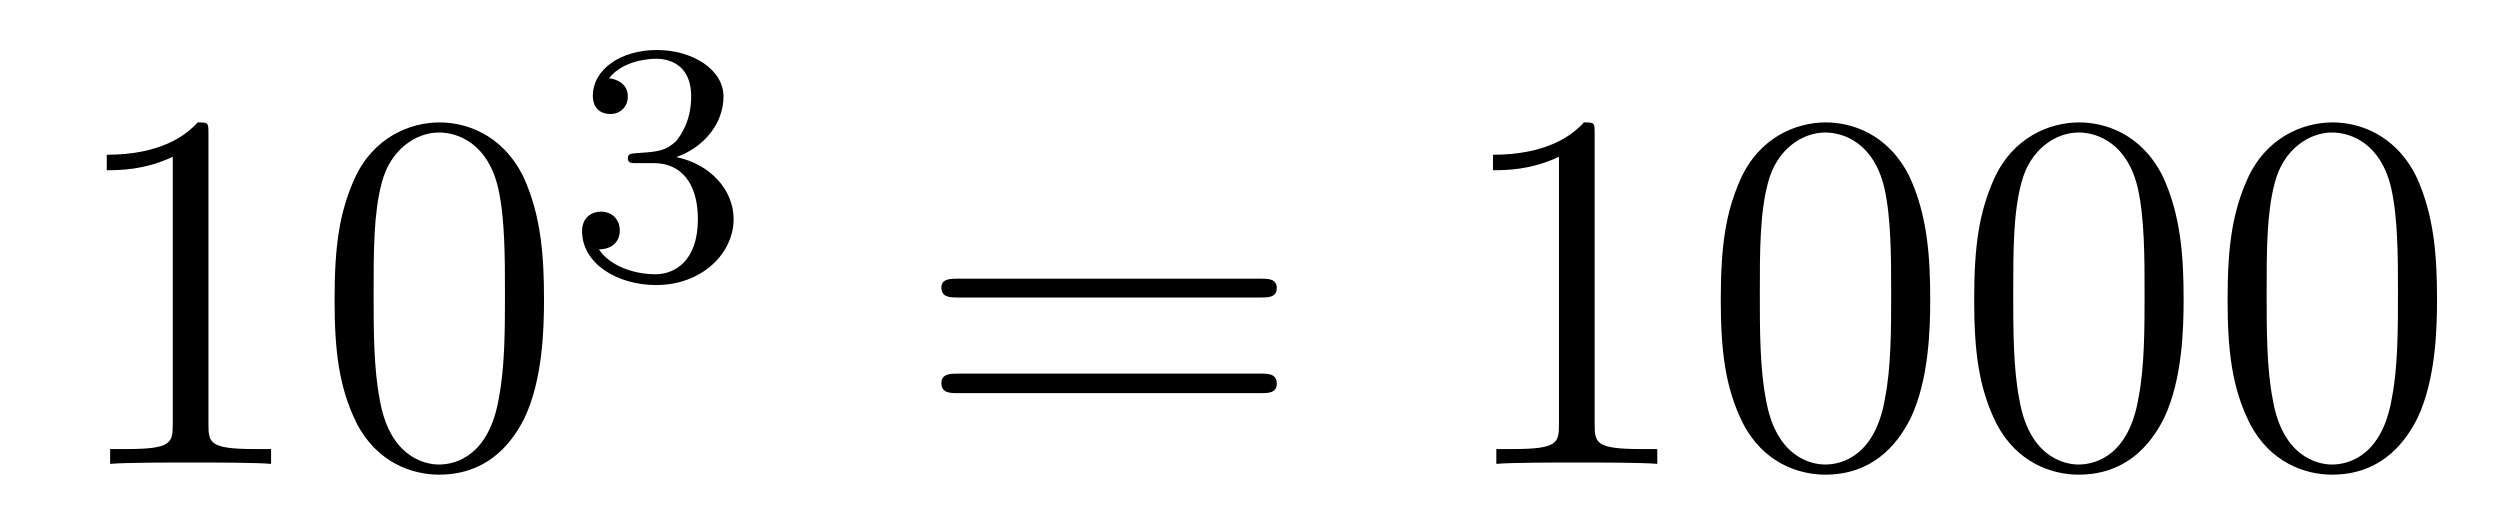 <?xml version='1.0'?>
<!-- This file was generated by dvisvgm 1.9.2 -->
<svg height='12pt' version='1.1' viewBox='0 -12 58 12' width='58pt' xmlns='http://www.w3.org/2000/svg' xmlns:xlink='http://www.w3.org/1999/xlink'>
<g id='page1'>
<g transform='matrix(1 0 0 1 -127 653)'>
<path d='M131.836 -661.879C131.836 -662.16 131.836 -662.16 131.586 -662.16C131.305 -661.848 130.711 -661.41 129.477 -661.41V-661.051C129.758 -661.051 130.352 -661.051 131.008 -661.363V-655.16C131.008 -654.723 130.977 -654.582 129.93 -654.582H129.555V-654.238C129.883 -654.27 131.039 -654.27 131.43 -654.27C131.82 -654.27 132.961 -654.27 133.289 -654.238V-654.582H132.914C131.867 -654.582 131.836 -654.723 131.836 -655.16V-661.879ZM139.621 -658.051C139.621 -659.035 139.559 -660.004 139.137 -660.91C138.637 -661.91 137.777 -662.16 137.199 -662.16C136.512 -662.16 135.652 -661.816 135.215 -660.832C134.887 -660.082 134.762 -659.348 134.762 -658.051C134.762 -656.895 134.856 -656.019 135.277 -655.176C135.746 -654.27 136.559 -653.988 137.184 -653.988C138.231 -653.988 138.824 -654.613 139.168 -655.301C139.59 -656.191 139.621 -657.363 139.621 -658.051ZM137.184 -654.223C136.809 -654.223 136.027 -654.441 135.809 -655.738C135.668 -656.457 135.668 -657.363 135.668 -658.191C135.668 -659.176 135.668 -660.051 135.855 -660.754C136.059 -661.551 136.668 -661.926 137.184 -661.926C137.637 -661.926 138.324 -661.66 138.559 -660.629C138.715 -659.941 138.715 -659.004 138.715 -658.191C138.715 -657.395 138.715 -656.488 138.574 -655.77C138.355 -654.457 137.605 -654.223 137.184 -654.223ZM140.156 -654.238' fill-rule='evenodd'/>
<path d='M142.176 -661.215C142.801 -661.215 143.191 -660.746 143.191 -659.918C143.191 -658.918 142.629 -658.637 142.207 -658.637C141.77 -658.637 141.176 -658.793 140.895 -659.215C141.191 -659.215 141.379 -659.387 141.379 -659.652C141.379 -659.902 141.207 -660.09 140.941 -660.09C140.738 -660.09 140.504 -659.965 140.504 -659.637C140.504 -658.887 141.316 -658.387 142.223 -658.387C143.285 -658.387 144.02 -659.121 144.02 -659.918C144.02 -660.574 143.504 -661.184 142.691 -661.356C143.316 -661.574 143.785 -662.121 143.785 -662.762C143.785 -663.387 143.066 -663.84 142.238 -663.84C141.395 -663.84 140.754 -663.387 140.754 -662.777C140.754 -662.481 140.941 -662.355 141.16 -662.355C141.395 -662.355 141.566 -662.527 141.566 -662.762C141.566 -663.059 141.301 -663.168 141.129 -663.184C141.457 -663.606 142.082 -663.637 142.223 -663.637C142.426 -663.637 143.035 -663.574 143.035 -662.762C143.035 -662.199 142.801 -661.871 142.691 -661.731C142.441 -661.496 142.269 -661.48 141.785 -661.449C141.629 -661.434 141.566 -661.434 141.566 -661.324C141.566 -661.215 141.645 -661.215 141.77 -661.215H142.176ZM144.359 -658.559' fill-rule='evenodd'/>
<path d='M156.246 -658.098C156.418 -658.098 156.621 -658.098 156.621 -658.316C156.621 -658.535 156.418 -658.535 156.246 -658.535H149.23C149.059 -658.535 148.84 -658.535 148.84 -658.332C148.84 -658.098 149.043 -658.098 149.23 -658.098H156.246ZM156.246 -655.879C156.418 -655.879 156.621 -655.879 156.621 -656.098C156.621 -656.332 156.418 -656.332 156.246 -656.332H149.23C149.059 -656.332 148.84 -656.332 148.84 -656.113C148.84 -655.879 149.043 -655.879 149.23 -655.879H156.246ZM157.316 -654.238' fill-rule='evenodd'/>
<path d='M163.996 -661.879C163.996 -662.16 163.996 -662.16 163.746 -662.16C163.465 -661.848 162.871 -661.41 161.637 -661.41V-661.051C161.918 -661.051 162.512 -661.051 163.168 -661.363V-655.16C163.168 -654.723 163.137 -654.582 162.09 -654.582H161.715V-654.238C162.043 -654.27 163.199 -654.27 163.59 -654.27S165.121 -654.27 165.449 -654.238V-654.582H165.074C164.027 -654.582 163.996 -654.723 163.996 -655.16V-661.879ZM171.781 -658.051C171.781 -659.035 171.719 -660.004 171.297 -660.91C170.797 -661.91 169.938 -662.16 169.359 -662.16C168.672 -662.16 167.813 -661.816 167.375 -660.832C167.047 -660.082 166.922 -659.348 166.922 -658.051C166.922 -656.895 167.016 -656.019 167.438 -655.176C167.906 -654.27 168.719 -653.988 169.344 -653.988C170.391 -653.988 170.984 -654.613 171.328 -655.301C171.75 -656.191 171.781 -657.363 171.781 -658.051ZM169.344 -654.223C168.969 -654.223 168.188 -654.441 167.969 -655.738C167.828 -656.457 167.828 -657.363 167.828 -658.191C167.828 -659.176 167.828 -660.051 168.016 -660.754C168.219 -661.551 168.828 -661.926 169.344 -661.926C169.797 -661.926 170.484 -661.66 170.719 -660.629C170.875 -659.941 170.875 -659.004 170.875 -658.191C170.875 -657.395 170.875 -656.488 170.734 -655.77C170.516 -654.457 169.766 -654.223 169.344 -654.223ZM177.66 -658.051C177.66 -659.035 177.598 -660.004 177.176 -660.91C176.676 -661.91 175.816 -662.16 175.238 -662.16C174.551 -662.16 173.691 -661.816 173.254 -660.832C172.926 -660.082 172.801 -659.348 172.801 -658.051C172.801 -656.895 172.895 -656.019 173.316 -655.176C173.785 -654.27 174.598 -653.988 175.223 -653.988C176.27 -653.988 176.863 -654.613 177.207 -655.301C177.629 -656.191 177.66 -657.363 177.66 -658.051ZM175.223 -654.223C174.848 -654.223 174.066 -654.441 173.848 -655.738C173.707 -656.457 173.707 -657.363 173.707 -658.191C173.707 -659.176 173.707 -660.051 173.895 -660.754C174.098 -661.551 174.707 -661.926 175.223 -661.926C175.676 -661.926 176.363 -661.66 176.598 -660.629C176.754 -659.941 176.754 -659.004 176.754 -658.191C176.754 -657.395 176.754 -656.488 176.613 -655.77C176.394 -654.457 175.644 -654.223 175.223 -654.223ZM183.539 -658.051C183.539 -659.035 183.477 -660.004 183.055 -660.91C182.555 -661.91 181.695 -662.16 181.117 -662.16C180.43 -662.16 179.57 -661.816 179.133 -660.832C178.805 -660.082 178.68 -659.348 178.68 -658.051C178.68 -656.895 178.773 -656.019 179.195 -655.176C179.664 -654.27 180.477 -653.988 181.102 -653.988C182.148 -653.988 182.742 -654.613 183.086 -655.301C183.508 -656.191 183.539 -657.363 183.539 -658.051ZM181.102 -654.223C180.727 -654.223 179.945 -654.441 179.727 -655.738C179.586 -656.457 179.586 -657.363 179.586 -658.191C179.586 -659.176 179.586 -660.051 179.773 -660.754C179.977 -661.551 180.586 -661.926 181.102 -661.926C181.555 -661.926 182.242 -661.66 182.477 -660.629C182.633 -659.941 182.633 -659.004 182.633 -658.191C182.633 -657.395 182.633 -656.488 182.492 -655.77C182.273 -654.457 181.523 -654.223 181.102 -654.223ZM184.074 -654.238' fill-rule='evenodd'/>
</g>
</g>
</svg>
